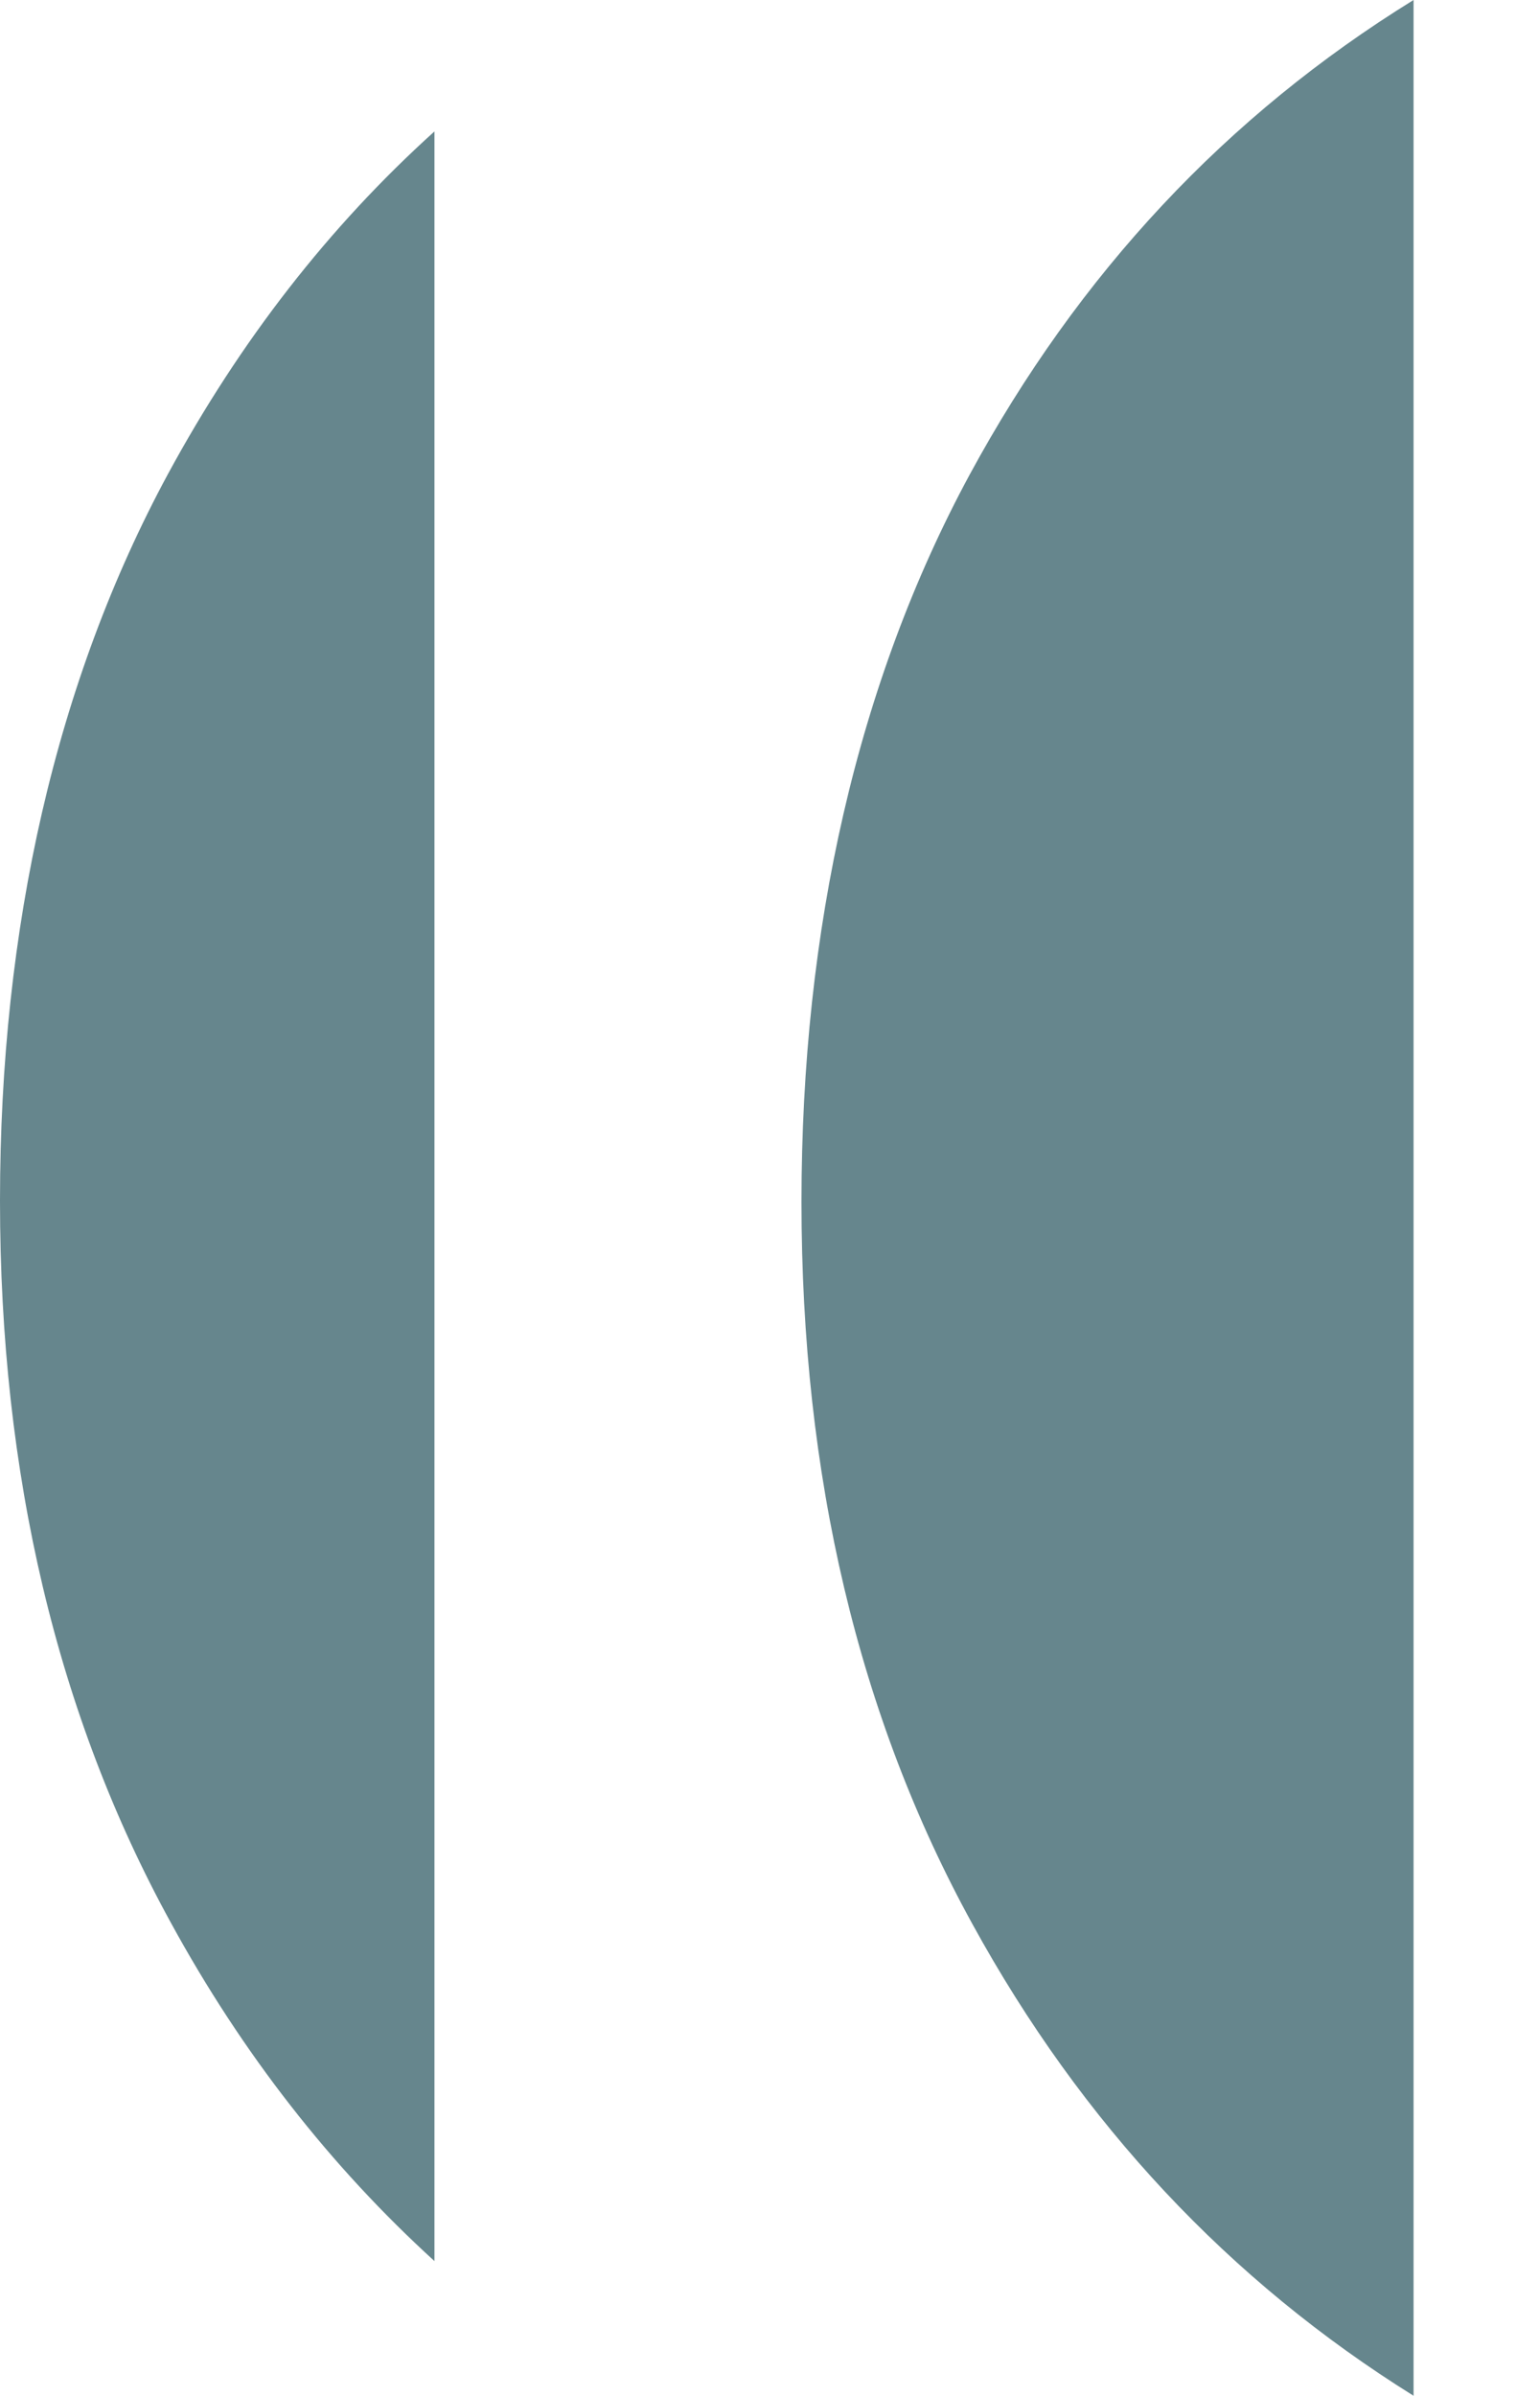 <svg width="9" height="14" viewBox="0 0 9 14" fill="none" xmlns="http://www.w3.org/2000/svg">
<path opacity="0.6" d="M8.261 13.999C7.185 13.328 6.323 12.41 5.682 11.241C5.017 10.031 4.684 8.624 4.684 7.024C4.684 5.425 5.012 3.986 5.666 2.775C6.305 1.596 7.17 0.674 8.261 0V13.999ZM2.539 13.212C1.933 12.66 1.417 12.001 0.998 11.234C0.334 10.024 0 8.616 0 7.017C5.65731e-05 5.417 0.328 3.979 0.982 2.769C1.404 1.991 1.922 1.325 2.539 0.768V13.212Z" fill="#003642"/>
</svg>
